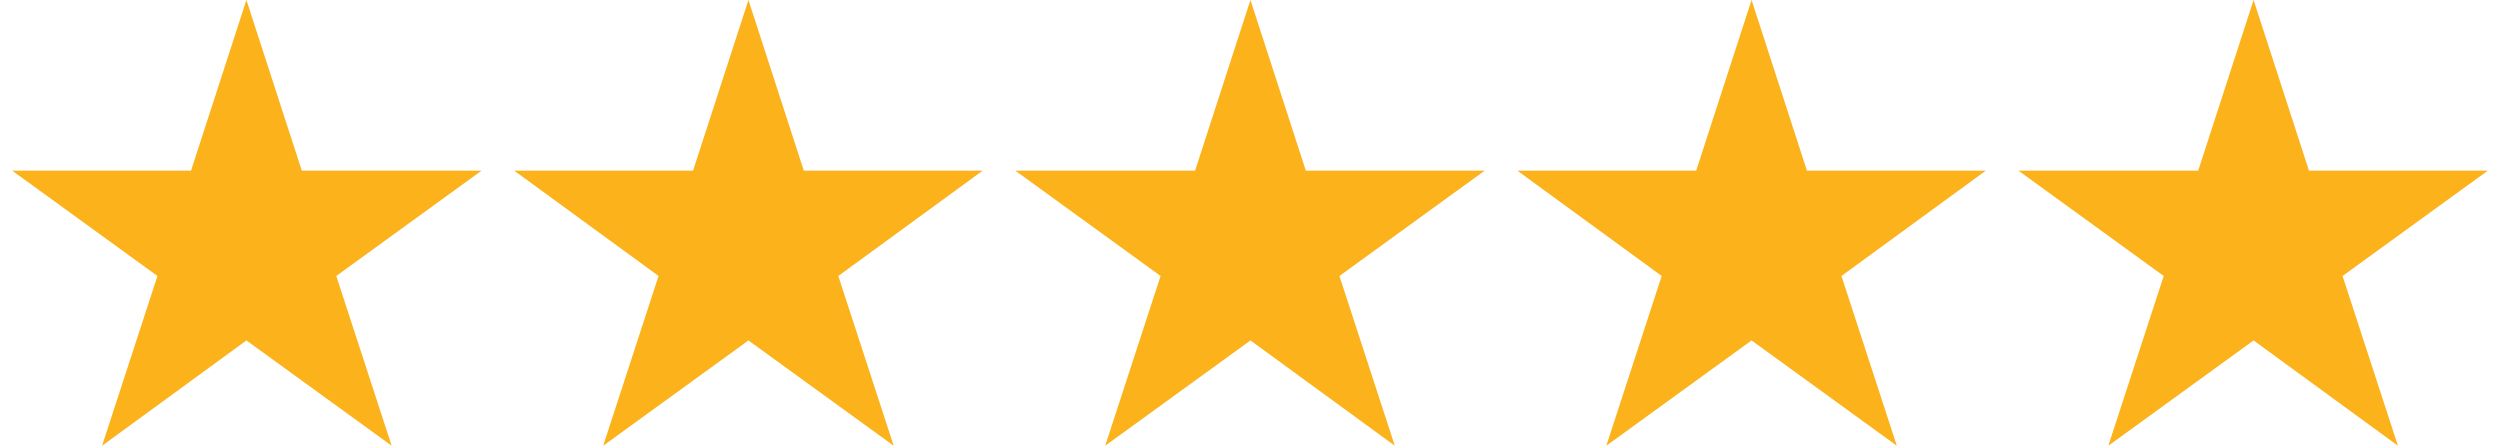 <?xml version="1.0" encoding="UTF-8"?> <svg xmlns="http://www.w3.org/2000/svg" id="Layer_1" data-name="Layer 1" width="129px" height="23px" viewBox="0 0 272.7 49.1"><defs><style>.cls-1{fill:#fbb21b;}</style></defs><title>star</title><path class="cls-1" d="M16,30.4,9.9,49.1,25.8,37.5l16,11.6L35.7,30.4l16-11.6H31.9L25.8,0,19.7,18.8H0Z"></path><path class="cls-1" d="M87.2,18.8,81.1,0,75,18.8H55.3L71.2,30.4,65.1,49.1l16-11.6,16,11.6L91,30.4l15.9-11.6Z"></path><path class="cls-1" d="M142.5,18.8,136.4,0l-6.1,18.8H110.5l16,11.6-6.1,18.7,16-11.6,15.9,11.6-6.1-18.7,16-11.6Z"></path><path class="cls-1" d="M197.7,18.8,191.6,0l-6.1,18.8H165.8l15.9,11.6-6.1,18.7,16-11.6,16,11.6-6.1-18.7,15.9-11.6Z"></path><path class="cls-1" d="M253,18.8,246.9,0l-6.1,18.8H221l16,11.6-6.1,18.7,16-11.6,15.9,11.6-6.1-18.7,16-11.6Z"></path></svg> 